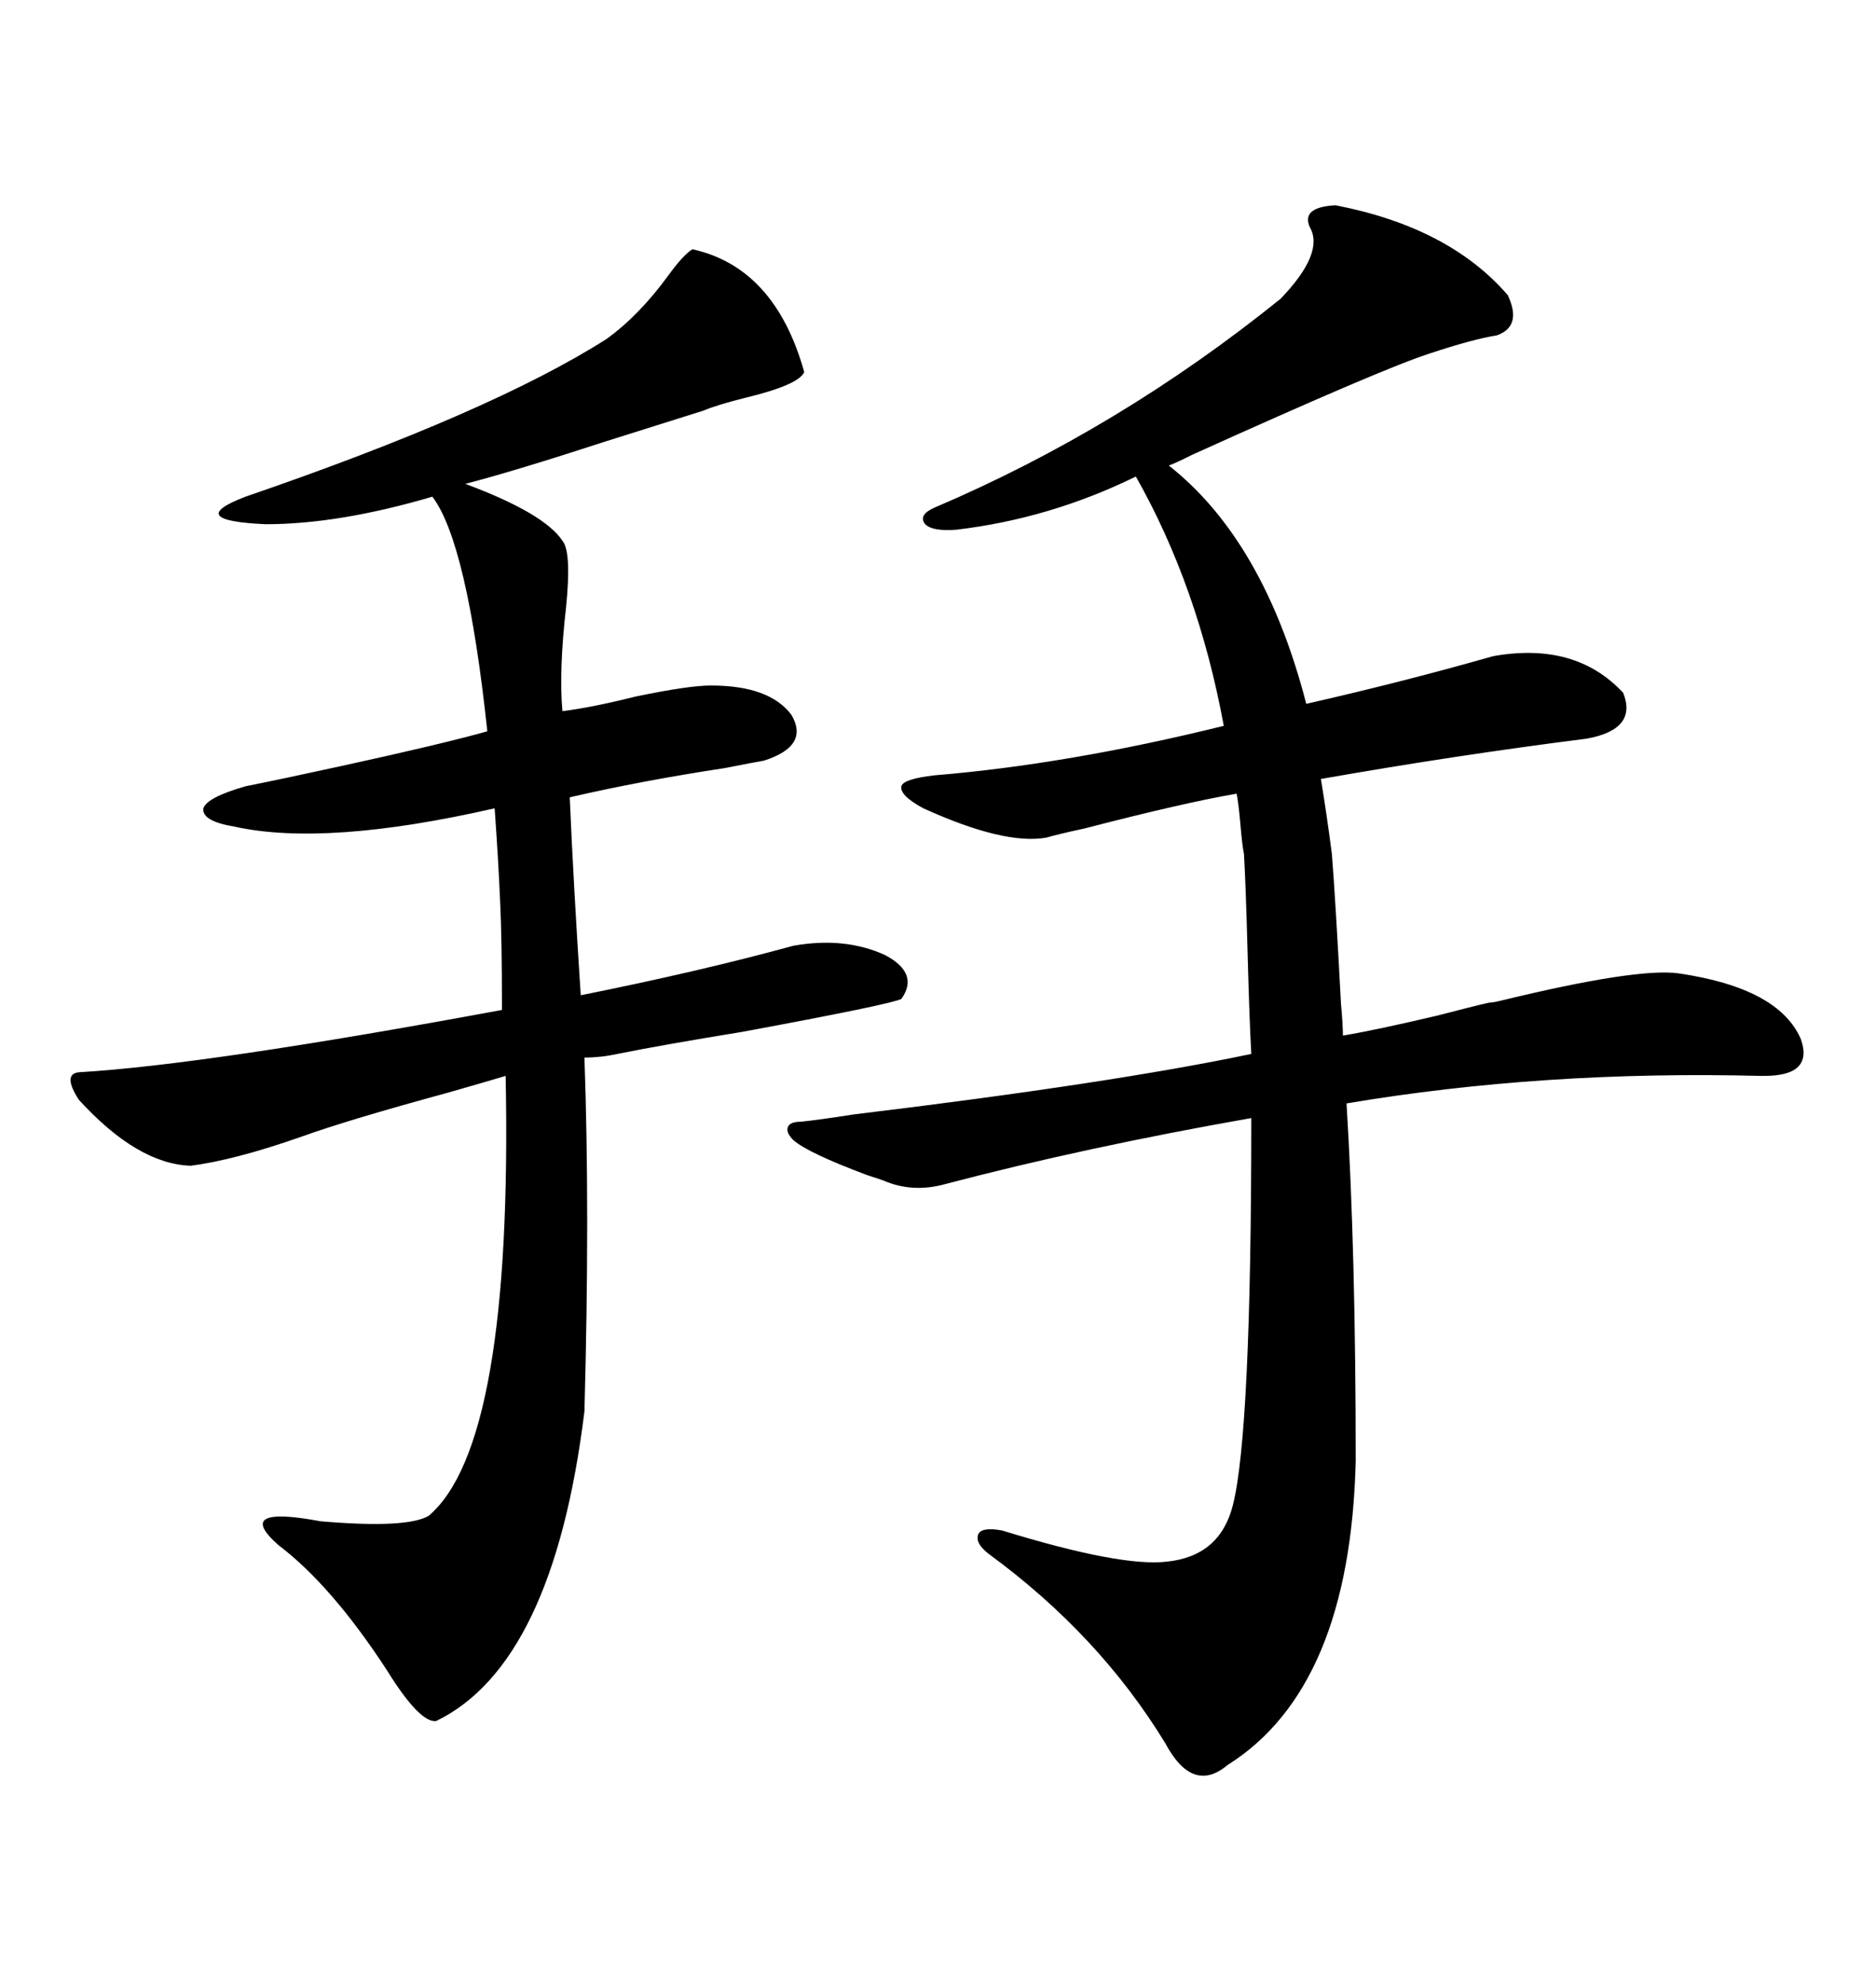 <svg xmlns="http://www.w3.org/2000/svg" xmlns:xlink="http://www.w3.org/1999/xlink" width="300" height="317.285"><path d="M147.66 129.20L147.66 129.20Q143.85 127.15 144.14 125.68L144.14 125.68Q144.43 124.51 149.41 123.93L149.41 123.93Q170.80 122.17 195.70 116.02L195.70 116.02Q191.60 93.75 181.64 76.17L181.64 76.17Q167.87 82.91 152.93 84.67L152.93 84.67Q149.12 84.96 147.95 83.79L147.95 83.79Q146.78 82.32 149.41 81.15L149.41 81.15Q179.00 68.55 204.79 47.75L204.79 47.75Q211.82 40.43 209.47 36.33L209.47 36.33Q208.01 33.11 213.57 32.81L213.57 32.81Q231.74 36.33 241.11 47.17L241.11 47.17Q243.46 52.15 239.36 53.61L239.36 53.61Q235.55 54.20 228.52 56.54L228.52 56.54Q221.19 58.89 190.72 72.66L190.72 72.66Q187.79 74.12 186.91 74.41L186.91 74.41Q202.15 86.43 208.89 112.50L208.89 112.50Q224.41 108.98 238.77 104.88L238.77 104.88Q251.95 102.54 259.57 110.74L259.57 110.74Q261.91 116.60 253.71 118.07L253.71 118.07Q232.91 120.70 211.23 124.51L211.23 124.51Q212.11 129.79 212.99 136.52L212.99 136.52Q213.57 143.85 214.45 160.55L214.45 160.55Q214.75 163.77 214.75 165.53L214.75 165.53Q220.02 164.65 229.98 162.30L229.98 162.30Q235.55 160.84 238.18 160.25L238.18 160.25Q238.77 160.25 239.94 159.96L239.94 159.96Q261.62 154.69 268.36 155.57L268.36 155.57Q284.47 157.91 287.99 166.11L287.99 166.11Q290.04 171.97 282.13 171.97L282.13 171.97Q281.84 171.97 281.54 171.97L281.54 171.97Q246.68 171.09 215.33 176.37L215.33 176.37Q216.80 200.10 216.80 233.50L216.80 233.50Q215.92 269.82 196.29 282.13L196.29 282.13Q190.72 286.82 186.33 278.61L186.33 278.61Q175.78 261.33 158.20 248.44L158.20 248.44Q155.86 246.68 156.45 245.21L156.45 245.21Q157.03 244.04 160.25 244.63L160.25 244.63Q179.30 250.49 186.62 249.61L186.62 249.61Q195.12 248.73 197.17 240.53L197.17 240.53Q200.10 228.81 200.10 178.71L200.10 178.71Q173.44 183.40 151.17 189.26L151.17 189.26Q145.90 190.72 141.21 188.67L141.21 188.67Q140.33 188.38 138.57 187.79L138.57 187.79Q129.20 184.28 126.86 182.23L126.86 182.23Q125.68 181.05 125.98 180.18L125.98 180.18Q126.27 179.30 128.03 179.30L128.03 179.30Q130.96 179.00 136.52 178.13L136.52 178.13Q177.83 173.14 200.10 168.46L200.10 168.46Q199.80 163.18 199.51 152.34L199.51 152.34Q199.22 141.50 198.93 136.52L198.93 136.52Q198.63 135.06 198.34 131.54L198.34 131.54Q198.05 128.32 197.75 126.86L197.75 126.86Q189.26 128.32 173.44 132.42L173.44 132.42Q169.34 133.30 167.29 133.89L167.29 133.89Q160.55 135.06 147.66 129.20ZM126.86 151.17L126.86 151.17Q135.06 149.71 141.50 152.64L141.50 152.64Q147.07 155.57 144.14 159.67L144.14 159.67Q142.38 160.55 118.65 164.94L118.65 164.94Q106.05 166.99 98.73 168.46L98.73 168.46Q96.09 169.04 93.46 169.04L93.46 169.04Q94.34 193.65 93.46 225.59L93.46 225.59Q88.48 266.02 69.73 275.10L69.73 275.10Q67.09 275.39 61.82 266.89L61.82 266.89Q53.03 253.42 44.53 246.97L44.53 246.97Q37.21 240.53 51.27 243.16L51.27 243.16Q65.04 244.34 68.55 242.29L68.55 242.29Q82.03 230.86 80.86 171.97L80.86 171.97Q77.93 172.85 71.78 174.61L71.78 174.61Q55.66 179.00 48.34 181.64L48.34 181.64Q37.50 185.45 30.47 186.33L30.47 186.33Q21.97 186.04 12.60 175.78L12.60 175.78Q9.96 171.68 12.60 171.39L12.60 171.39Q32.81 170.21 80.27 161.43L80.27 161.43Q80.27 150 79.98 144.14L79.98 144.14Q79.69 137.40 79.10 129.20L79.10 129.20Q52.15 135.35 37.50 132.13L37.50 132.13Q32.23 131.25 32.52 129.20L32.52 129.20Q33.11 127.44 39.26 125.68L39.26 125.68Q45.12 124.51 54.49 122.46L54.49 122.46Q70.61 118.95 77.93 116.89L77.93 116.89Q74.71 86.72 69.14 79.39L69.14 79.39Q54.20 83.79 42.48 83.79L42.48 83.79Q29.30 83.20 39.26 79.39L39.26 79.39Q78.52 65.92 96.97 54.20L96.97 54.20Q102.25 50.39 106.93 43.95L106.93 43.95Q109.28 40.72 110.74 39.84L110.74 39.84Q123.93 42.77 128.61 59.47L128.61 59.47Q127.73 61.52 119.24 63.57L119.24 63.57Q114.55 64.75 112.50 65.63L112.50 65.63Q106.93 67.38 96.68 70.61L96.68 70.61Q82.32 75.29 74.41 77.34L74.41 77.34Q87.01 82.03 89.94 86.43L89.94 86.43Q91.41 88.18 90.53 96.97L90.53 96.97Q89.36 107.23 89.94 113.67L89.94 113.67Q94.63 113.09 101.66 111.33L101.66 111.33Q110.16 109.57 113.67 109.57L113.67 109.57Q123.05 109.57 126.56 114.26L126.56 114.26Q129.49 119.24 122.17 121.58L122.17 121.58Q120.41 121.88 116.02 122.75L116.02 122.75Q102.54 124.80 91.11 127.44L91.11 127.44Q91.70 141.21 92.87 159.08L92.87 159.08Q111.91 155.27 126.86 151.17Z"/></svg>